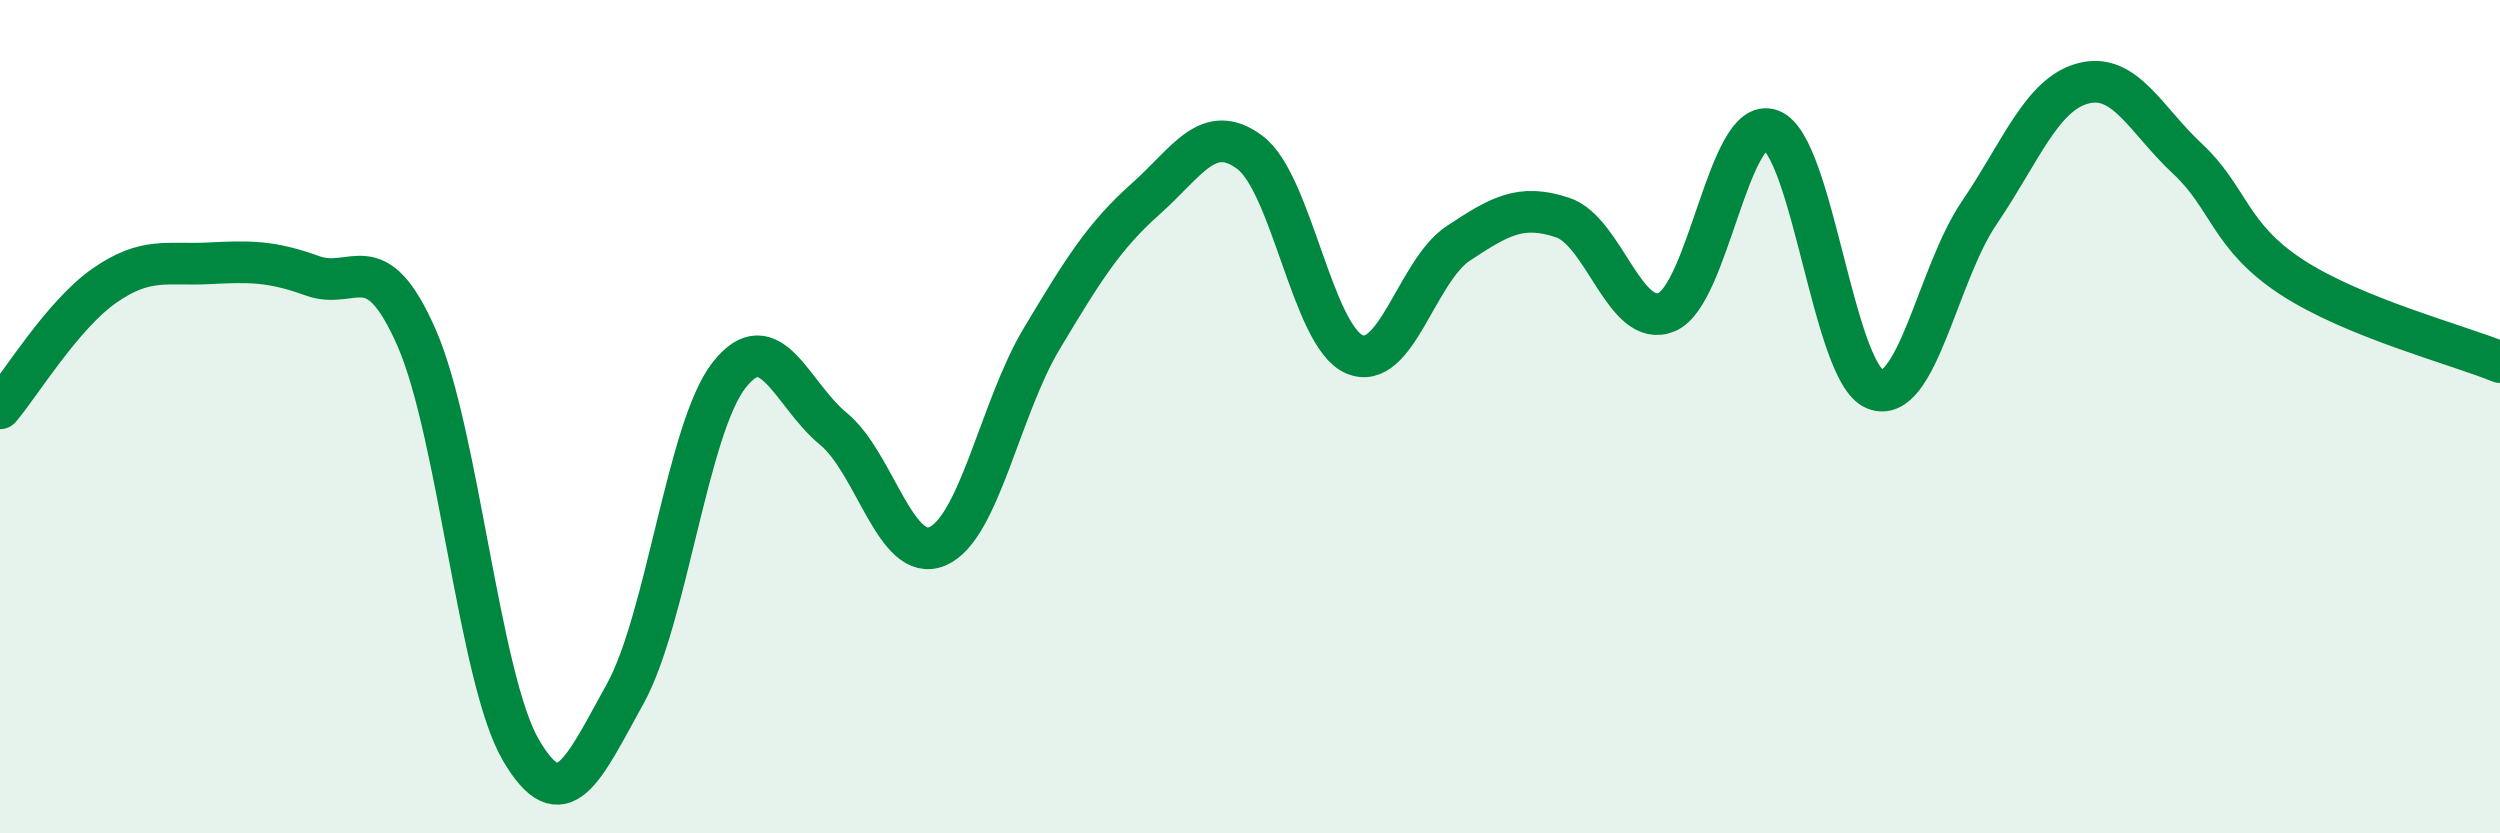 
    <svg width="60" height="20" viewBox="0 0 60 20" xmlns="http://www.w3.org/2000/svg">
      <path
        d="M 0,9.8 C 0.5,9.21 1.5,7.56 2.5,6.86 C 3.5,6.16 4,6.37 5,6.32 C 6,6.27 6.5,6.26 7.5,6.62 C 8.5,6.98 9,5.83 10,8.11 C 11,10.39 11.5,16.29 12.5,18 C 13.5,19.71 14,18.46 15,16.66 C 16,14.86 16.5,10.27 17.5,9 C 18.5,7.73 19,9.47 20,10.29 C 21,11.11 21.5,13.54 22.5,13.11 C 23.5,12.68 24,9.8 25,8.13 C 26,6.46 26.5,5.66 27.5,4.77 C 28.5,3.88 29,2.91 30,3.66 C 31,4.41 31.5,8.06 32.5,8.5 C 33.5,8.94 34,6.5 35,5.84 C 36,5.18 36.5,4.89 37.5,5.22 C 38.5,5.55 39,7.91 40,7.49 C 41,7.07 41.5,2.75 42.5,3.12 C 43.5,3.49 44,8.94 45,9.34 C 46,9.74 46.5,6.58 47.5,5.11 C 48.5,3.64 49,2.26 50,2 C 51,1.74 51.5,2.88 52.5,3.81 C 53.5,4.74 53.5,5.67 55,6.65 C 56.5,7.63 59,8.28 60,8.69L60 20L0 20Z"
        fill="#008740"
        opacity="0.1"
        stroke-linecap="round"
        stroke-linejoin="round"
      />
      <path
        d="M 0,9.8 C 0.5,9.21 1.5,7.56 2.5,6.86 C 3.5,6.16 4,6.37 5,6.32 C 6,6.27 6.5,6.26 7.5,6.62 C 8.5,6.98 9,5.83 10,8.11 C 11,10.39 11.5,16.29 12.5,18 C 13.5,19.71 14,18.46 15,16.66 C 16,14.86 16.5,10.27 17.5,9 C 18.5,7.73 19,9.47 20,10.29 C 21,11.11 21.5,13.54 22.5,13.11 C 23.5,12.68 24,9.8 25,8.13 C 26,6.46 26.5,5.66 27.5,4.77 C 28.5,3.88 29,2.91 30,3.66 C 31,4.41 31.5,8.06 32.5,8.5 C 33.5,8.94 34,6.5 35,5.84 C 36,5.18 36.5,4.89 37.5,5.22 C 38.5,5.55 39,7.91 40,7.49 C 41,7.07 41.5,2.75 42.5,3.12 C 43.5,3.49 44,8.94 45,9.34 C 46,9.74 46.5,6.58 47.5,5.11 C 48.5,3.64 49,2.26 50,2 C 51,1.74 51.5,2.88 52.5,3.81 C 53.5,4.74 53.5,5.67 55,6.65 C 56.5,7.63 59,8.28 60,8.69"
        stroke="#008740"
        stroke-width="1"
        fill="none"
        stroke-linecap="round"
        stroke-linejoin="round"
      />
    </svg>
  